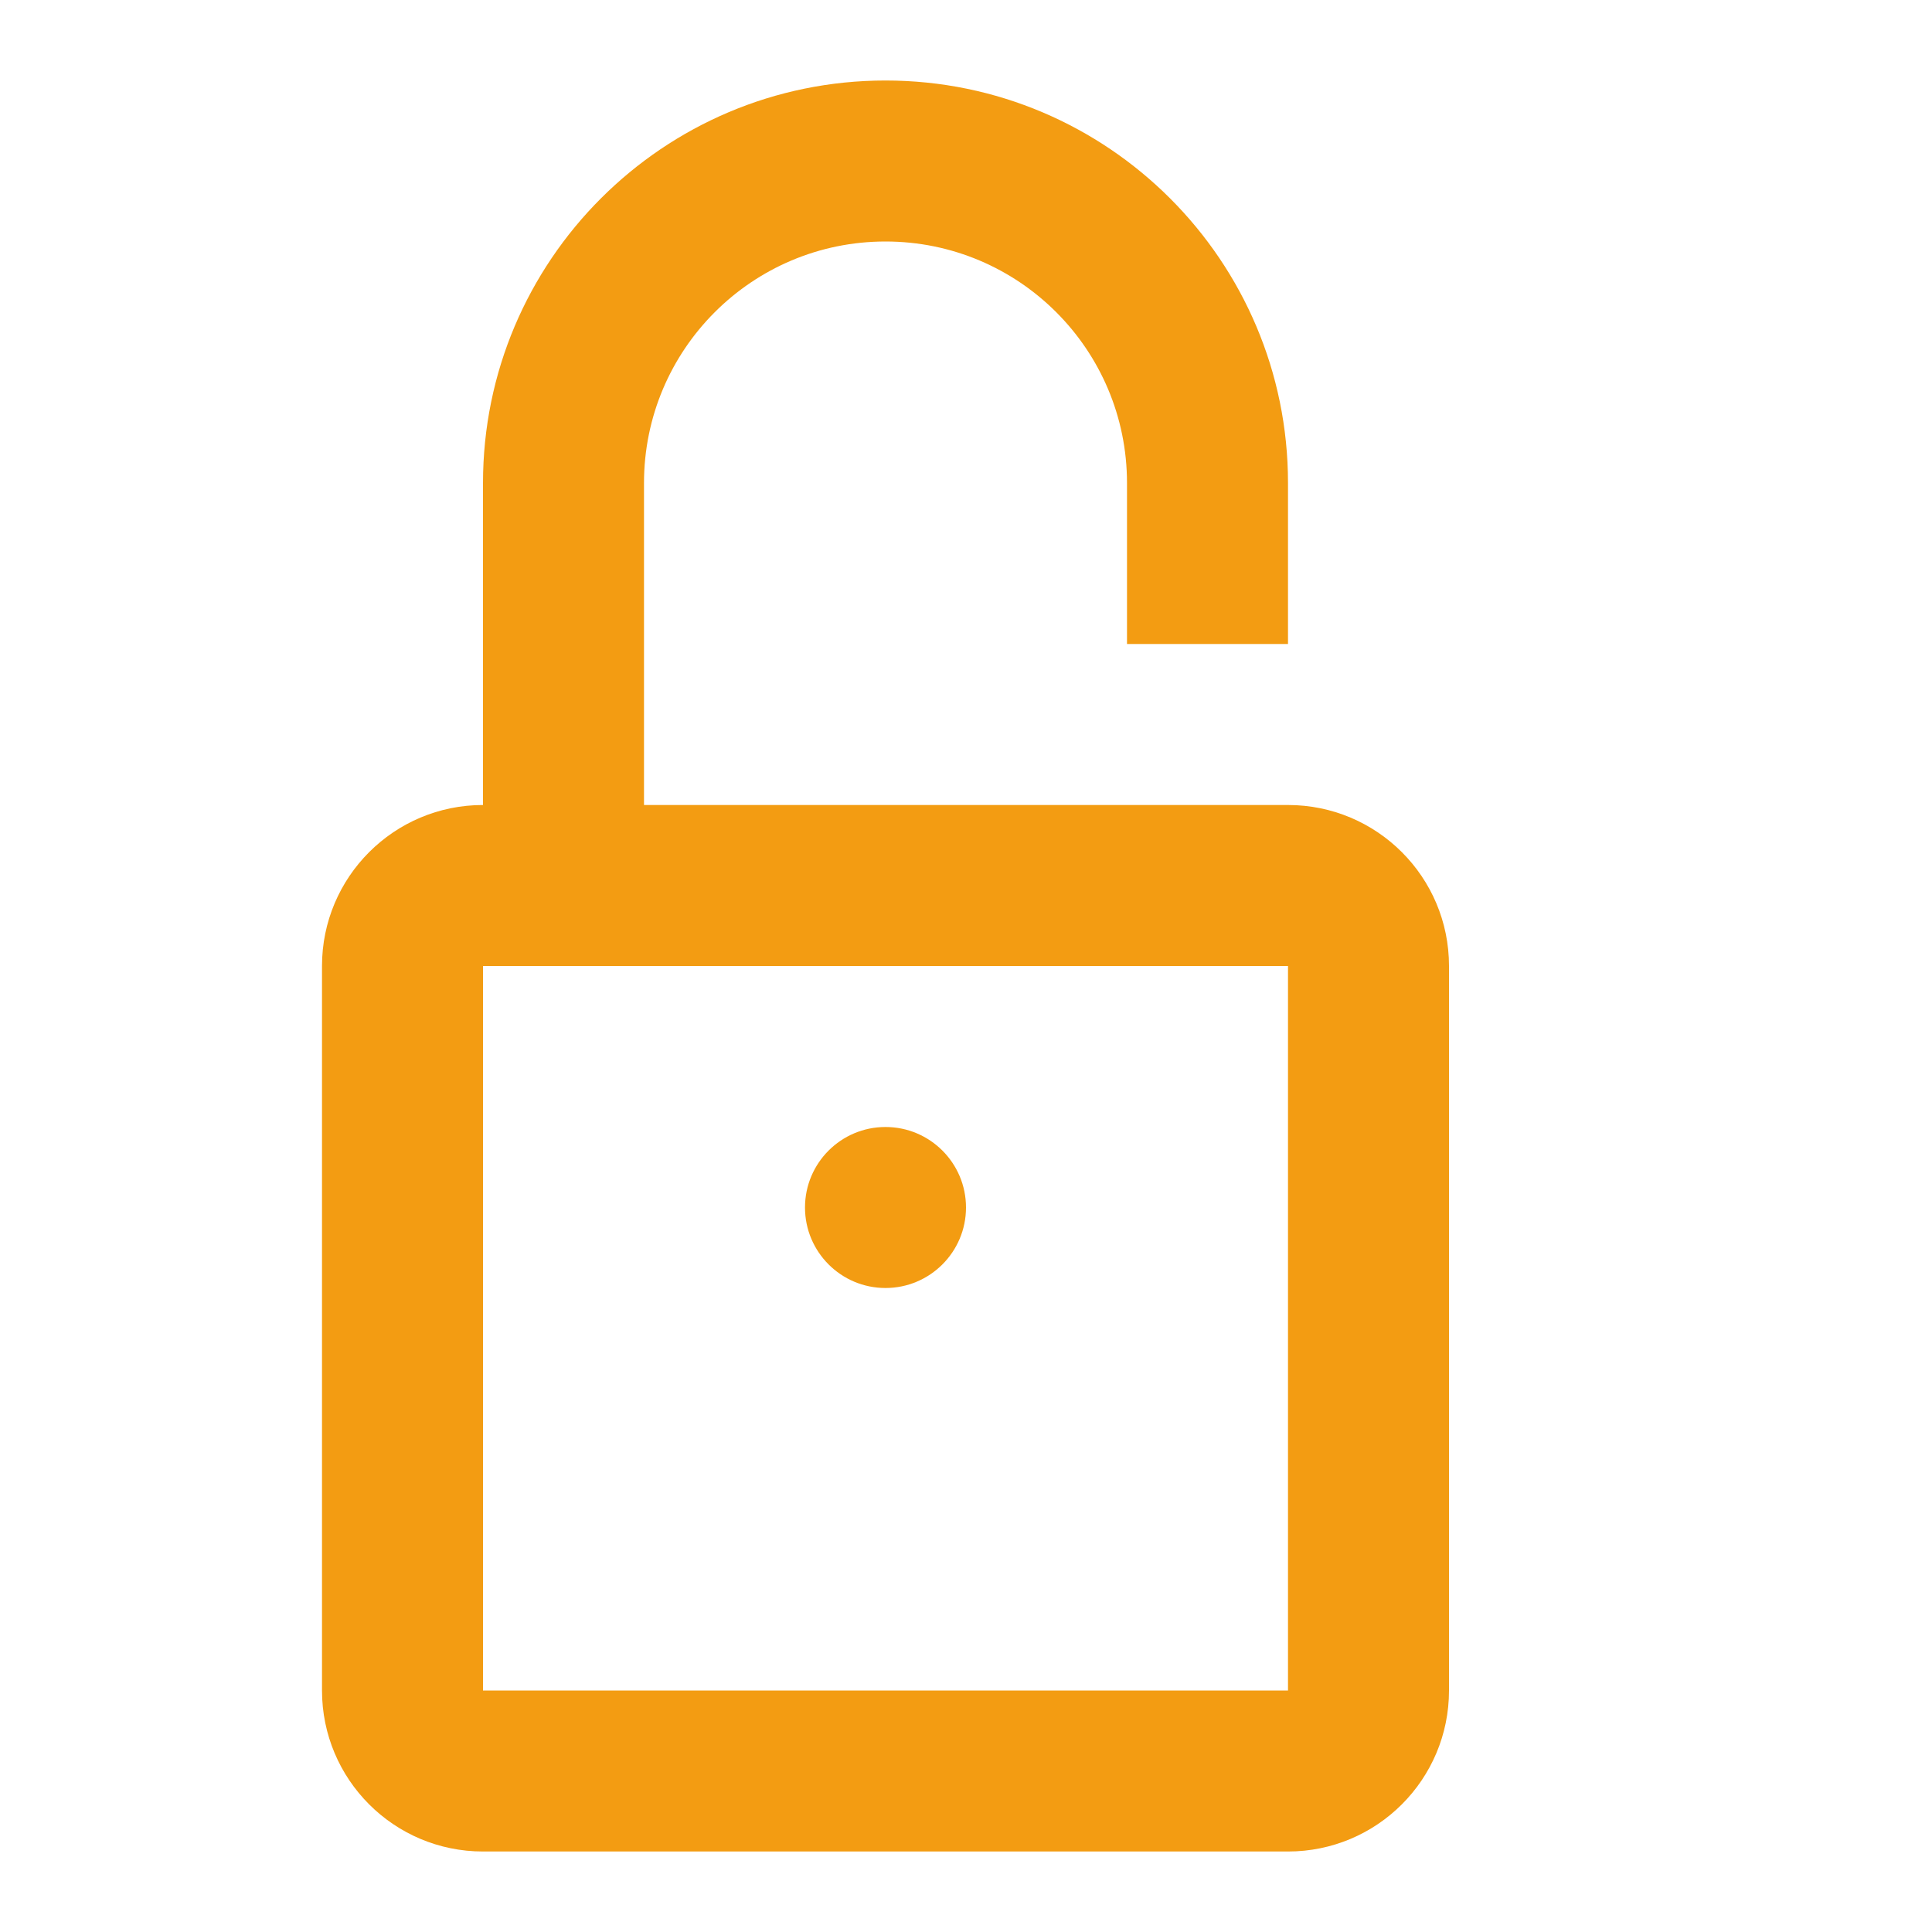 <svg xmlns="http://www.w3.org/2000/svg" width="24" height="24" viewBox="0 0 24 24" fill="#f39c12">
  <path d="M16,8 L16,6 C16,3.239 13.761,1 11,1 C8.239,1 6,3.239 6,6 L6,10 C4.895,10 4,10.895 4,12 L4,21 C4,22.105 4.895,23 6,23 L16,23 C17.105,23 18,22.105 18,21 L18,12 C18,10.895 17.105,10 16,10 L8,10 L8,6 C8,4.343 9.343,3 11,3 C12.657,3 14,4.343 14,6 L14,8 L16,8 Z M16,12 L16,21 L6,21 L6,12 L16,12 Z M11,14 C11.552,14 12,14.448 12,15 C12,15.552 11.552,16 11,16 C10.448,16 10,15.552 10,15 C10,14.448 10.448,14 11,14 Z"></path>
</svg>
